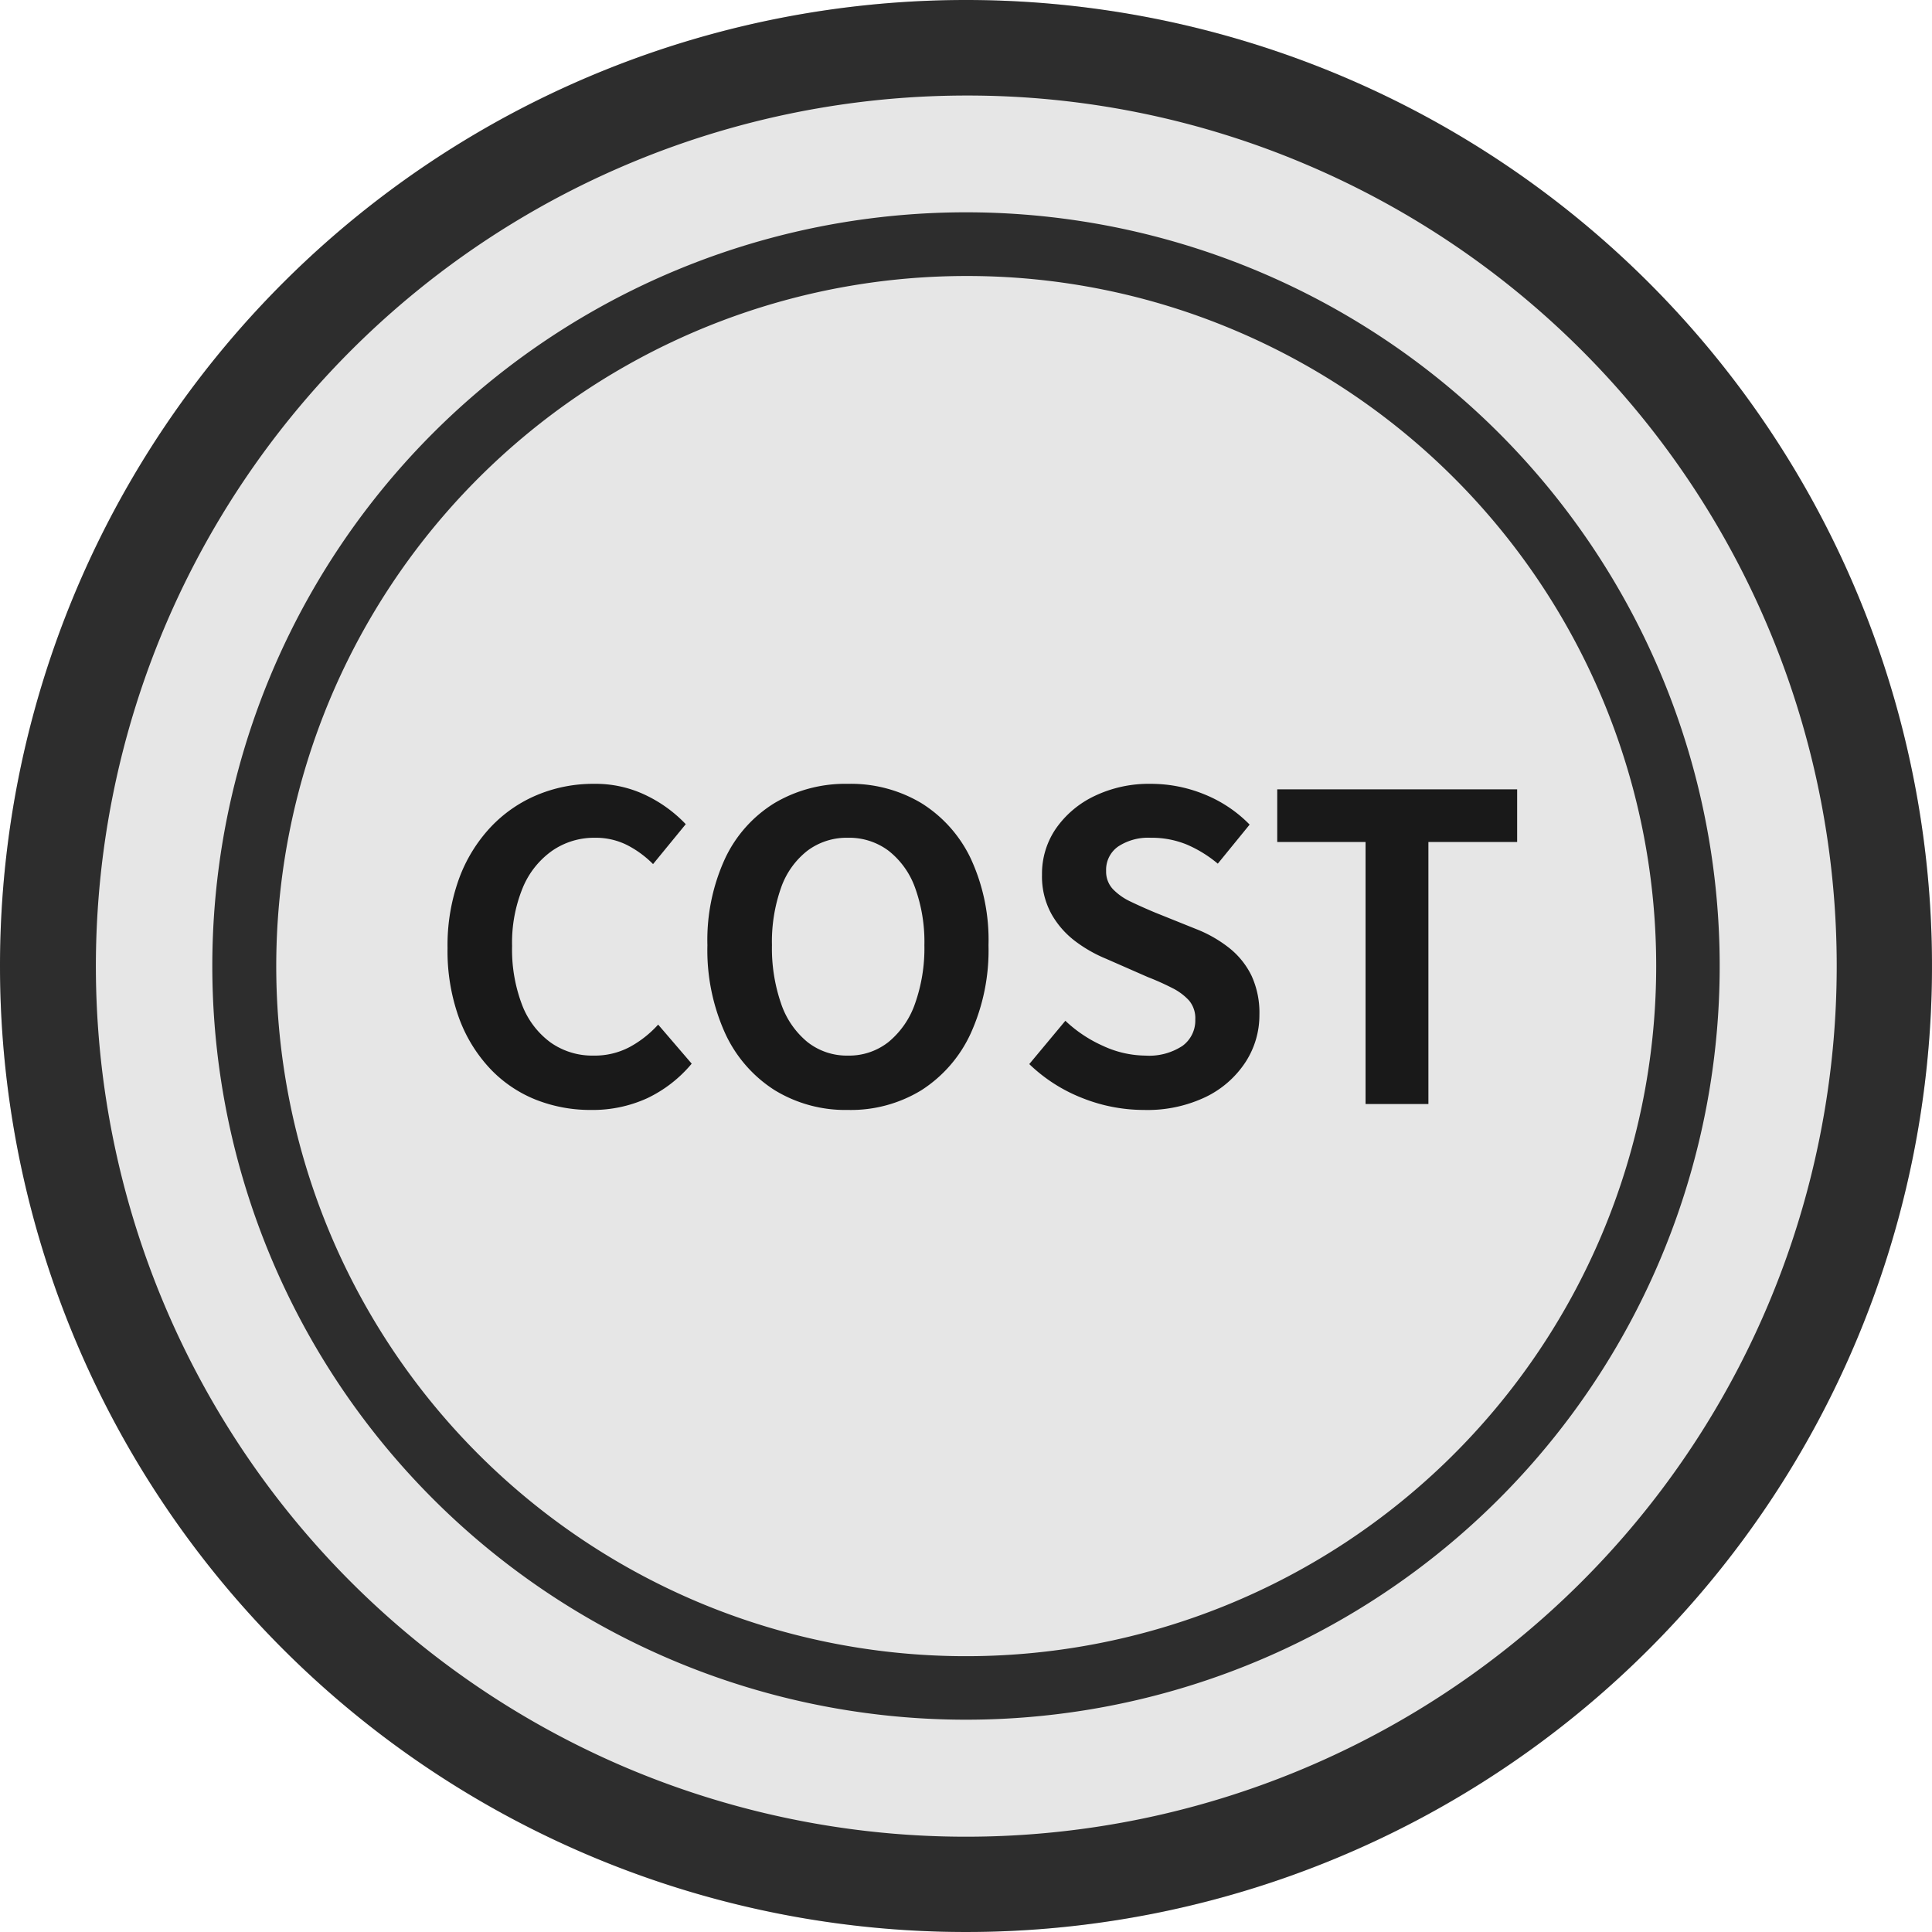 <svg xmlns="http://www.w3.org/2000/svg" width="91" height="91" viewBox="0 0 91 91"><defs><style>.a{fill:#e6e6e6;}.b{fill:#2d2d2d;}.c{fill:#191919;}</style></defs><g transform="translate(-1015.022 -4209)"><circle class="a" cx="45.5" cy="45.5" r="45.5" transform="translate(1015.022 4209)"/><path class="b" d="M45.5,4.5A41.012,41.012,0,0,0,29.542,83.28,41.012,41.012,0,0,0,61.458,7.72,40.739,40.739,0,0,0,45.5,4.5m0-4.5A45.5,45.5,0,1,1,0,45.5,45.5,45.5,0,0,1,45.5,0Z" transform="translate(1015.022 4209)"/><circle class="a" cx="35.5" cy="35.5" r="35.5" transform="translate(1025.022 4219)"/><path class="b" d="M35.5,3A32.509,32.509,0,0,0,22.85,65.447,32.509,32.509,0,0,0,48.15,5.553,32.294,32.294,0,0,0,35.5,3m0-3A35.5,35.5,0,1,1,0,35.5,35.5,35.5,0,0,1,35.5,0Z" transform="translate(1025.022 4219)"/><path class="c" d="M7.84.28A6.964,6.964,0,0,1,5.22-.21,6.04,6.04,0,0,1,3.07-1.68a6.983,6.983,0,0,1-1.46-2.4,9.287,9.287,0,0,1-.53-3.26,9.214,9.214,0,0,1,.54-3.27,7.141,7.141,0,0,1,1.49-2.43,6.393,6.393,0,0,1,2.2-1.52,6.83,6.83,0,0,1,2.65-.52,5.46,5.46,0,0,1,2.53.57,6.407,6.407,0,0,1,1.81,1.33L10.76-11.3a4.819,4.819,0,0,0-1.23-.9,3.289,3.289,0,0,0-1.51-.34,3.472,3.472,0,0,0-2.01.61,4.006,4.006,0,0,0-1.39,1.75,6.8,6.8,0,0,0-.5,2.74,7.316,7.316,0,0,0,.47,2.77A3.931,3.931,0,0,0,5.93-2.9a3.407,3.407,0,0,0,2.03.62,3.506,3.506,0,0,0,1.71-.41A5.058,5.058,0,0,0,11-3.74L12.58-1.9a6.181,6.181,0,0,1-2.1,1.63A6.174,6.174,0,0,1,7.84.28Zm12.1,0a6.379,6.379,0,0,1-3.45-.93,6.266,6.266,0,0,1-2.33-2.67,9.489,9.489,0,0,1-.84-4.16,9.177,9.177,0,0,1,.84-4.1,6.111,6.111,0,0,1,2.33-2.6,6.541,6.541,0,0,1,3.45-.9,6.472,6.472,0,0,1,3.46.91,6.212,6.212,0,0,1,2.32,2.6,9.113,9.113,0,0,1,.84,4.09,9.489,9.489,0,0,1-.84,4.16A6.289,6.289,0,0,1,23.4-.65,6.366,6.366,0,0,1,19.94.28Zm0-2.56a2.989,2.989,0,0,0,1.91-.64A4.06,4.06,0,0,0,23.1-4.73a7.8,7.8,0,0,0,.44-2.75,7.471,7.471,0,0,0-.44-2.71,3.867,3.867,0,0,0-1.25-1.74,3.085,3.085,0,0,0-1.91-.61,3.085,3.085,0,0,0-1.91.61,3.8,3.8,0,0,0-1.24,1.74,7.628,7.628,0,0,0-.43,2.71,7.967,7.967,0,0,0,.43,2.75,3.993,3.993,0,0,0,1.24,1.81A2.989,2.989,0,0,0,19.94-2.28ZM33.88.28a7.842,7.842,0,0,1-2.9-.56,7.57,7.57,0,0,1-2.5-1.6l1.7-2.04a6.309,6.309,0,0,0,1.79,1.19,4.822,4.822,0,0,0,1.97.45,2.857,2.857,0,0,0,1.76-.46,1.481,1.481,0,0,0,.6-1.24,1.3,1.3,0,0,0-.29-.89,2.687,2.687,0,0,0-.79-.59,12.314,12.314,0,0,0-1.16-.52L32.1-6.84a6.536,6.536,0,0,1-1.43-.81,4.176,4.176,0,0,1-1.14-1.29,3.66,3.66,0,0,1-.45-1.86,3.757,3.757,0,0,1,.66-2.18,4.631,4.631,0,0,1,1.82-1.53,5.909,5.909,0,0,1,2.64-.57,6.635,6.635,0,0,1,2.54.5,6.242,6.242,0,0,1,2.12,1.42l-1.5,1.84a5.846,5.846,0,0,0-1.46-.9,4.341,4.341,0,0,0-1.7-.32,2.569,2.569,0,0,0-1.53.41,1.335,1.335,0,0,0-.57,1.15,1.205,1.205,0,0,0,.32.86,2.809,2.809,0,0,0,.84.59q.52.25,1.14.51l1.94.78a6.081,6.081,0,0,1,1.57.9,3.775,3.775,0,0,1,1.04,1.3,4.173,4.173,0,0,1,.37,1.84,4.051,4.051,0,0,1-.65,2.22A4.666,4.666,0,0,1,36.81-.34,6.363,6.363,0,0,1,33.88.28ZM44.32,0V-12.34H40.16v-2.48h11.3v2.48H47.28V0Z" transform="translate(1035.022 4261)"/></g></svg>